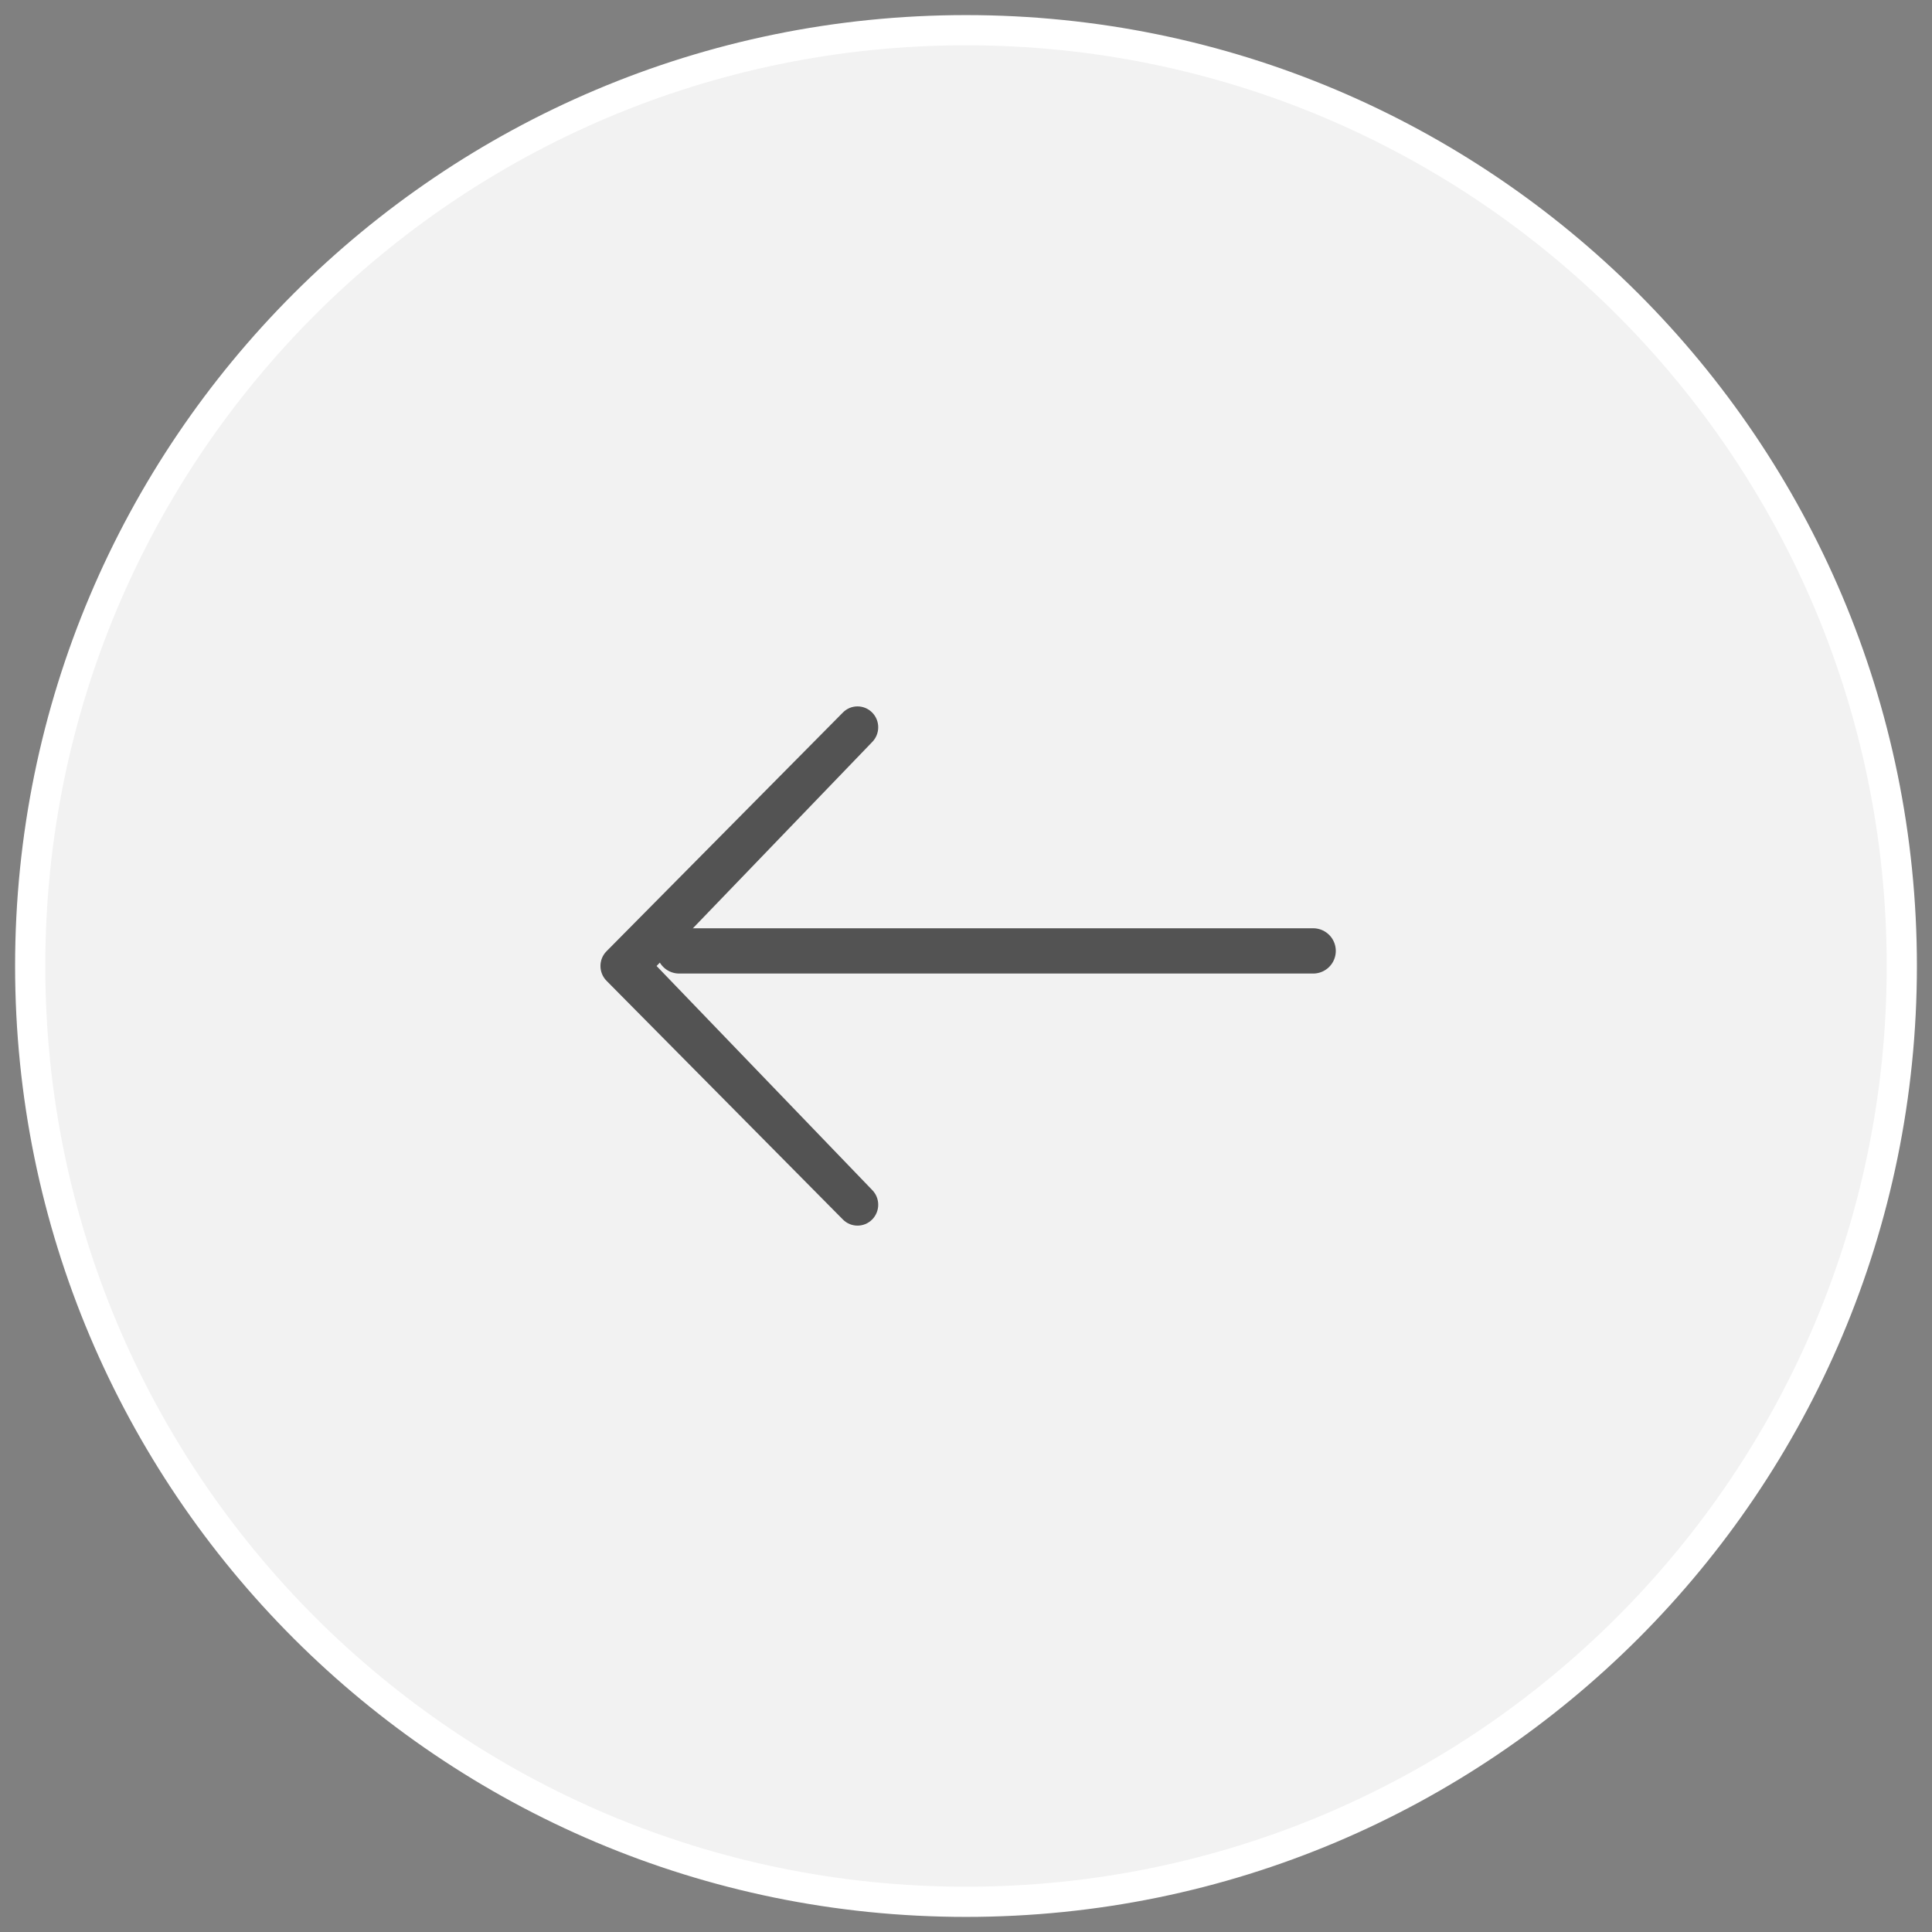 <svg width="64" height="64" viewBox="0 0 64 64" fill="none" xmlns="http://www.w3.org/2000/svg">
<rect x="0" y="0" width="64" height="64" fill="#808080" stroke="none"/>
<path fill-rule="evenodd" clip-rule="evenodd" d="M1 32C1 14.879 14.879 1 32 1C49.121 1 63 14.879 63 32C63 49.121 49.121 63 32 63C14.879 63 1 49.121 1 32Z" fill="#F2F2F2" stroke="white"/>
<path d="M28.891 24.582C29.159 24.31 29.159 23.873 28.891 23.603C28.623 23.333 28.19 23.332 27.922 23.603L20.092 31.511C19.824 31.781 19.824 32.218 20.092 32.49L27.922 40.398C28.19 40.668 28.623 40.668 28.891 40.398C29.159 40.127 29.159 39.689 28.891 39.419L21.75 32L28.891 24.582Z" fill="#535353"/>
<path d="M22.5 31.5H43.5" stroke="#535353" stroke-width="1.5" stroke-linecap="round" stroke-linejoin="round"/>
</svg>
